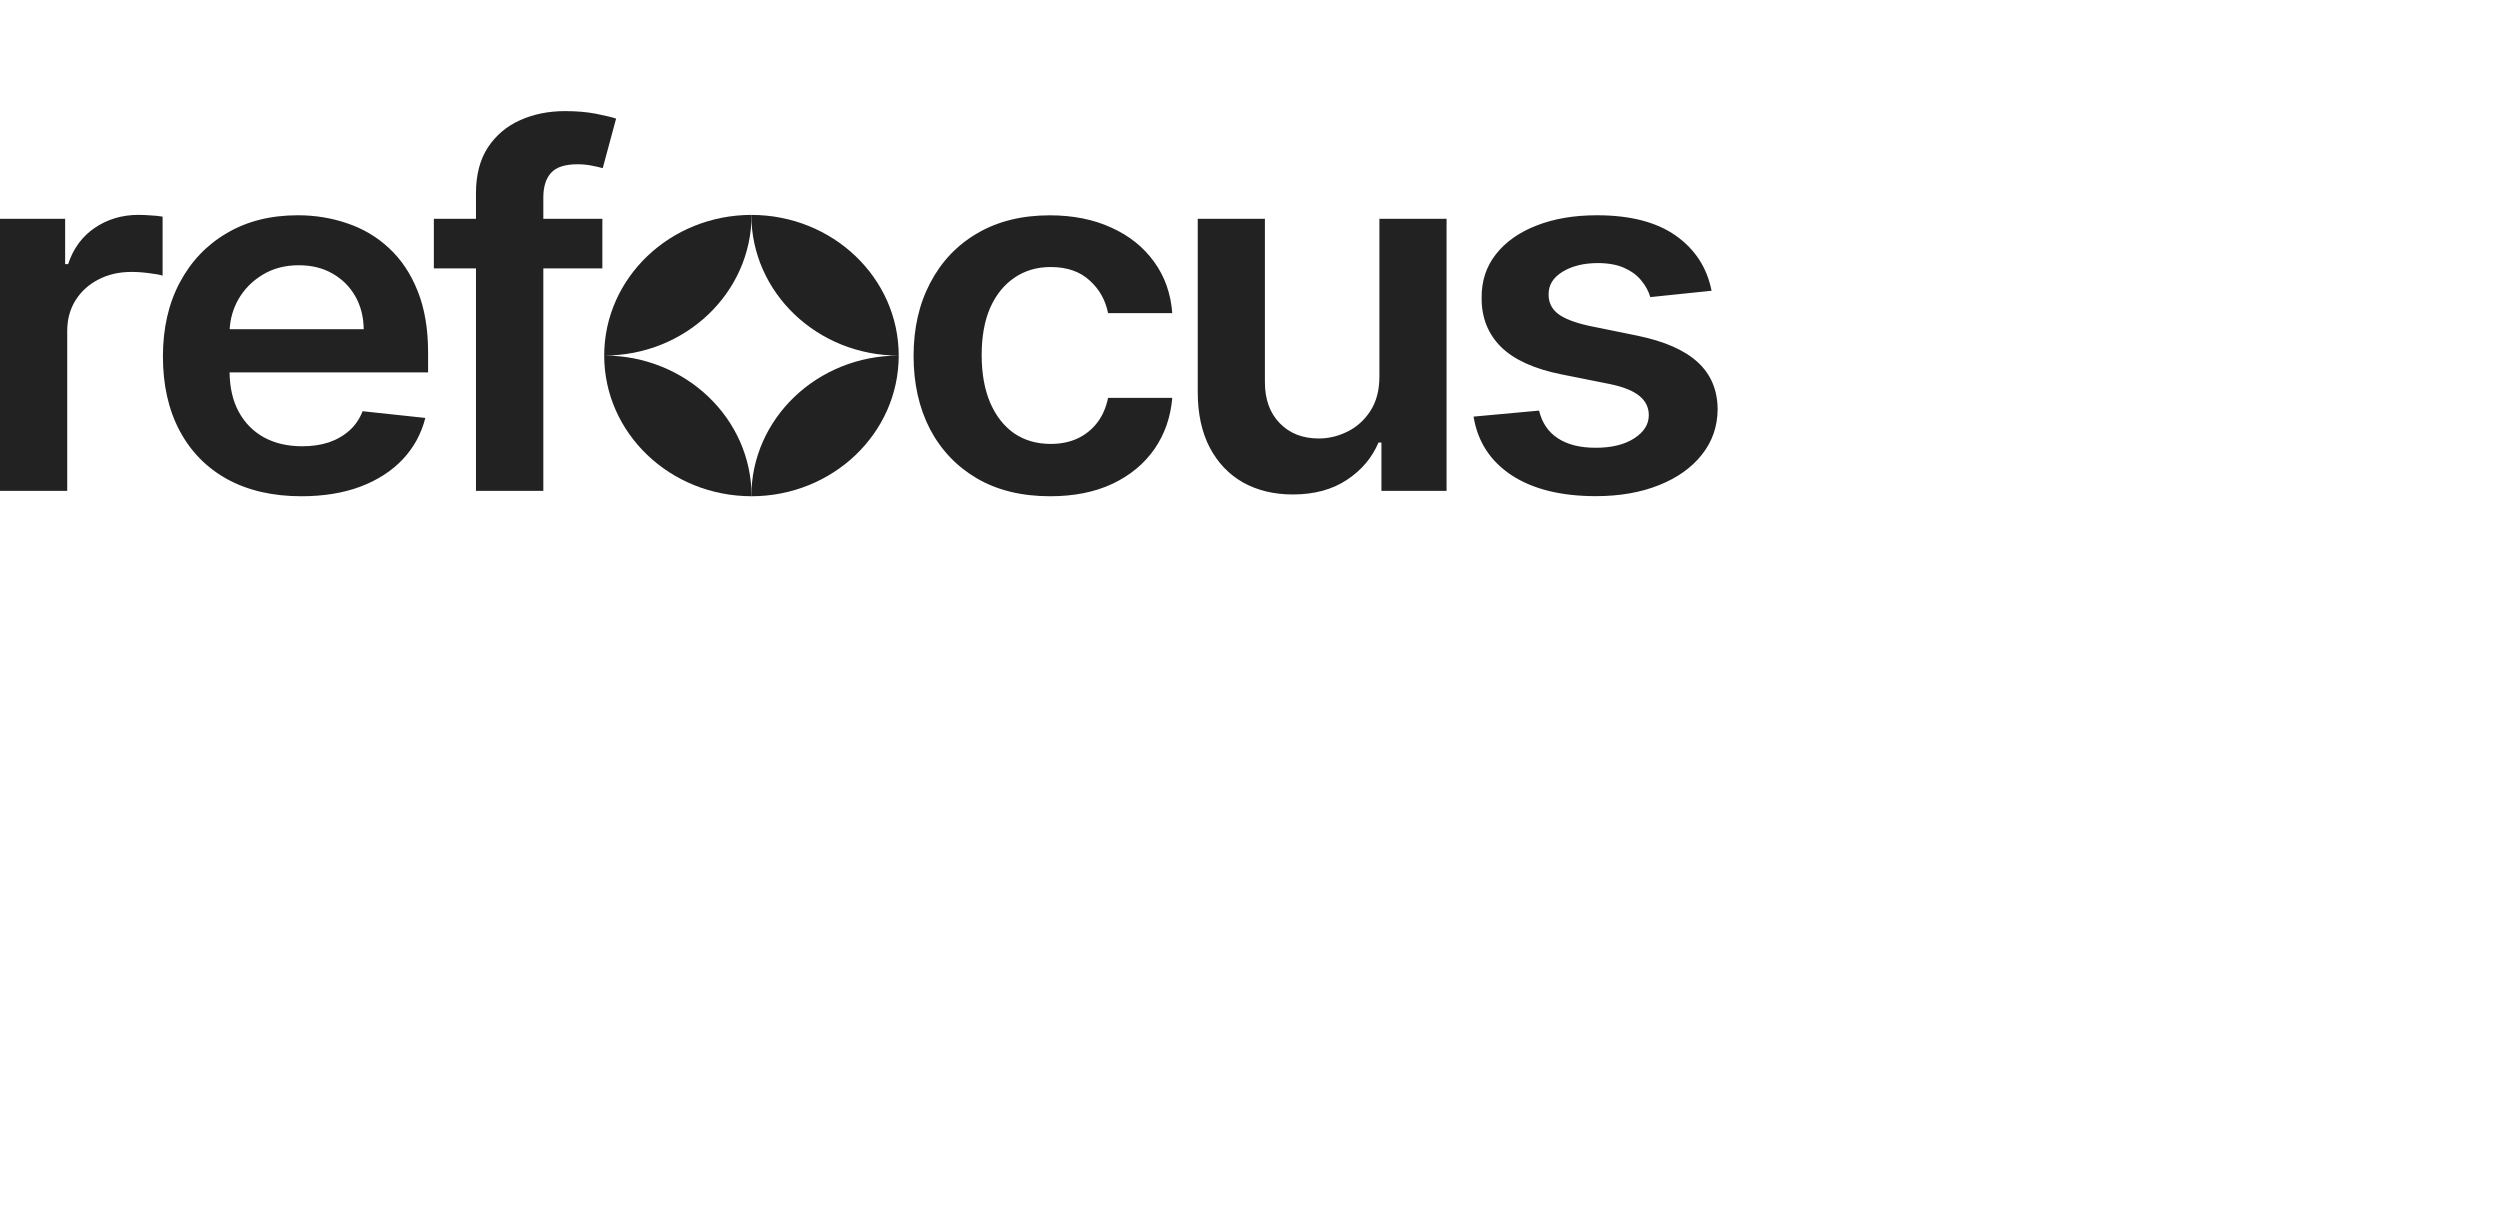 <svg width="180" height="88" viewBox="0 0 180 88" fill="none" xmlns="http://www.w3.org/2000/svg">
<g clip-path="url(#clip0_19775_92004)">
<g clip-path="url(#clip1_19775_92004)">
<path d="M0 35.344V15.754H4.69V19.019H4.903C5.277 17.889 5.92 17.017 6.827 16.403C7.743 15.783 8.79 15.471 9.967 15.471C10.233 15.471 10.533 15.484 10.863 15.509C11.203 15.525 11.483 15.557 11.707 15.598V19.846C11.503 19.779 11.177 19.719 10.73 19.668C10.293 19.607 9.87 19.579 9.46 19.579C8.577 19.579 7.787 19.76 7.083 20.126C6.39 20.482 5.84 20.982 5.44 21.618C5.04 22.255 4.84 22.993 4.84 23.823V35.341H0V35.344ZM30.823 25.398C30.823 23.68 30.573 22.201 30.073 20.959C29.577 19.709 28.89 18.681 28.017 17.873C27.169 17.074 26.147 16.465 25.023 16.088C23.9 15.697 22.707 15.499 21.443 15.499C19.483 15.499 17.777 15.929 16.327 16.788C14.873 17.638 13.743 18.831 12.933 20.361C12.13 21.882 11.73 23.651 11.73 25.666C11.73 27.715 12.13 29.496 12.933 31.011C13.733 32.516 14.877 33.681 16.367 34.505C17.863 35.319 19.64 35.73 21.697 35.73C23.29 35.73 24.707 35.501 25.947 35.039C27.183 34.571 28.2 33.916 28.993 33.076C29.793 32.226 30.337 31.23 30.623 30.091L26.107 29.608C25.893 30.158 25.577 30.623 25.157 30.998C24.74 31.37 24.243 31.657 23.673 31.851C23.103 32.039 22.467 32.131 21.763 32.131C20.713 32.131 19.797 31.921 19.01 31.494C18.227 31.062 17.617 30.441 17.18 29.633C16.757 28.844 16.543 27.905 16.53 26.814H30.823V25.398ZM16.537 23.702C16.58 22.936 16.787 22.223 17.153 21.57C17.565 20.841 18.168 20.226 18.903 19.785C19.653 19.327 20.52 19.098 21.51 19.098C22.437 19.098 23.247 19.296 23.94 19.696C24.647 20.097 25.193 20.645 25.587 21.341C25.977 22.032 26.177 22.818 26.187 23.702H16.537ZM39.12 14.211V15.754H43.37V19.327H39.12V35.344H34.27V19.327H31.237V15.754H34.27V13.905C34.27 12.588 34.557 11.491 35.127 10.616C35.707 9.74 36.48 9.085 37.45 8.652C38.423 8.216 39.5 8 40.683 8C41.523 8 42.267 8.064 42.917 8.191C43.567 8.321 44.047 8.436 44.36 8.538L43.397 12.108C43.193 12.047 42.933 11.99 42.623 11.93C42.31 11.863 41.963 11.828 41.58 11.828C40.68 11.828 40.043 12.034 39.67 12.451C39.303 12.862 39.12 13.447 39.12 14.211ZM75.61 35.73C73.56 35.73 71.803 35.3 70.333 34.441C68.873 33.582 67.747 32.395 66.953 30.884C66.17 29.363 65.777 27.61 65.777 25.627C65.777 23.639 66.177 21.882 66.98 20.361C67.78 18.831 68.913 17.641 70.373 16.791C71.843 15.932 73.58 15.503 75.583 15.503C77.25 15.503 78.723 15.796 80.007 16.384C81.297 16.963 82.327 17.784 83.093 18.847C83.86 19.9 84.297 21.134 84.403 22.544H79.78C79.593 21.599 79.147 20.813 78.443 20.183C77.75 19.547 76.817 19.226 75.65 19.226C74.66 19.226 73.793 19.48 73.043 19.992C72.297 20.495 71.713 21.217 71.293 22.159C70.883 23.104 70.68 24.234 70.68 25.551C70.68 26.887 70.883 28.033 71.293 28.994C71.703 29.945 72.277 30.68 73.017 31.199C73.763 31.708 74.643 31.962 75.65 31.962C76.363 31.962 77 31.835 77.56 31.581C78.127 31.319 78.618 30.929 78.99 30.445C79.373 29.951 79.637 29.353 79.78 28.647H84.403C84.287 30.034 83.86 31.262 83.12 32.331C82.38 33.394 81.373 34.228 80.1 34.832C78.827 35.431 77.33 35.73 75.61 35.73ZM99.317 27.107V15.754H104.153V35.344H99.463V31.864H99.25C98.787 32.961 98.027 33.859 96.967 34.556C95.917 35.252 94.62 35.602 93.08 35.602C91.737 35.602 90.547 35.316 89.513 34.746C88.49 34.167 87.687 33.331 87.107 32.233C86.527 31.129 86.237 29.792 86.237 28.227V15.754H91.073V27.514C91.073 28.755 91.43 29.741 92.143 30.473C92.857 31.205 93.79 31.571 94.95 31.571C95.663 31.571 96.353 31.405 97.02 31.075C97.687 30.744 98.237 30.25 98.663 29.595C99.097 28.93 99.317 28.103 99.317 27.107ZM123.233 20.934L118.823 21.392C118.7 20.966 118.48 20.568 118.17 20.193C117.867 19.817 117.457 19.518 116.94 19.286C116.423 19.057 115.79 18.942 115.043 18.942C114.037 18.942 113.19 19.149 112.503 19.566C111.827 19.983 111.493 20.524 111.5 21.186C111.49 21.755 111.71 22.22 112.153 22.576C112.607 22.932 113.357 23.225 114.397 23.457L117.897 24.17C119.84 24.571 121.28 25.204 122.227 26.07C123.18 26.938 123.66 28.071 123.67 29.474C123.66 30.706 123.283 31.797 122.533 32.739C121.793 33.674 120.767 34.406 119.447 34.931C118.13 35.459 116.613 35.723 114.903 35.723C112.39 35.723 110.37 35.221 108.837 34.218C107.303 33.206 106.39 31.8 106.097 29.996L110.813 29.563C111.027 30.448 111.48 31.116 112.177 31.564C112.87 32.016 113.777 32.239 114.89 32.239C116.04 32.239 116.96 32.013 117.657 31.564C118.36 31.113 118.713 30.556 118.713 29.894C118.713 29.334 118.487 28.869 118.033 28.504C117.587 28.138 116.893 27.858 115.95 27.66L112.45 26.96C110.48 26.569 109.027 25.91 108.08 24.985C107.137 24.049 106.667 22.869 106.677 21.44C106.667 20.234 107.01 19.187 107.707 18.303C108.41 17.409 109.387 16.721 110.633 16.238C111.89 15.745 113.337 15.499 114.977 15.499C117.38 15.499 119.273 15.989 120.657 16.966C122.043 17.946 122.903 19.267 123.233 20.934ZM64.707 25.602C58.847 25.602 54.097 21.068 54.097 15.474C59.957 15.474 64.707 20.008 64.707 25.602ZM54.097 35.73C54.097 30.136 58.847 25.602 64.707 25.602C64.707 31.195 59.957 35.73 54.097 35.73Z" fill="#232222"/>
<path d="M54.113 15.473C54.113 21.066 49.363 25.6 43.503 25.6C43.503 20.007 48.253 15.473 54.113 15.473ZM43.503 25.6C49.363 25.6 54.113 30.134 54.113 35.728C48.253 35.728 43.503 31.194 43.503 25.6Z" fill="#232222"/>
</g>
</g>
<defs>
<clipPath id="clip0_19775_92004">
<rect width="180" height="88" fill="white"/>
</clipPath>
<clipPath id="clip1_19775_92004">
<rect width="124" height="28" fill="white" transform="translate(0 8)"/>
</clipPath>
</defs>
</svg>
